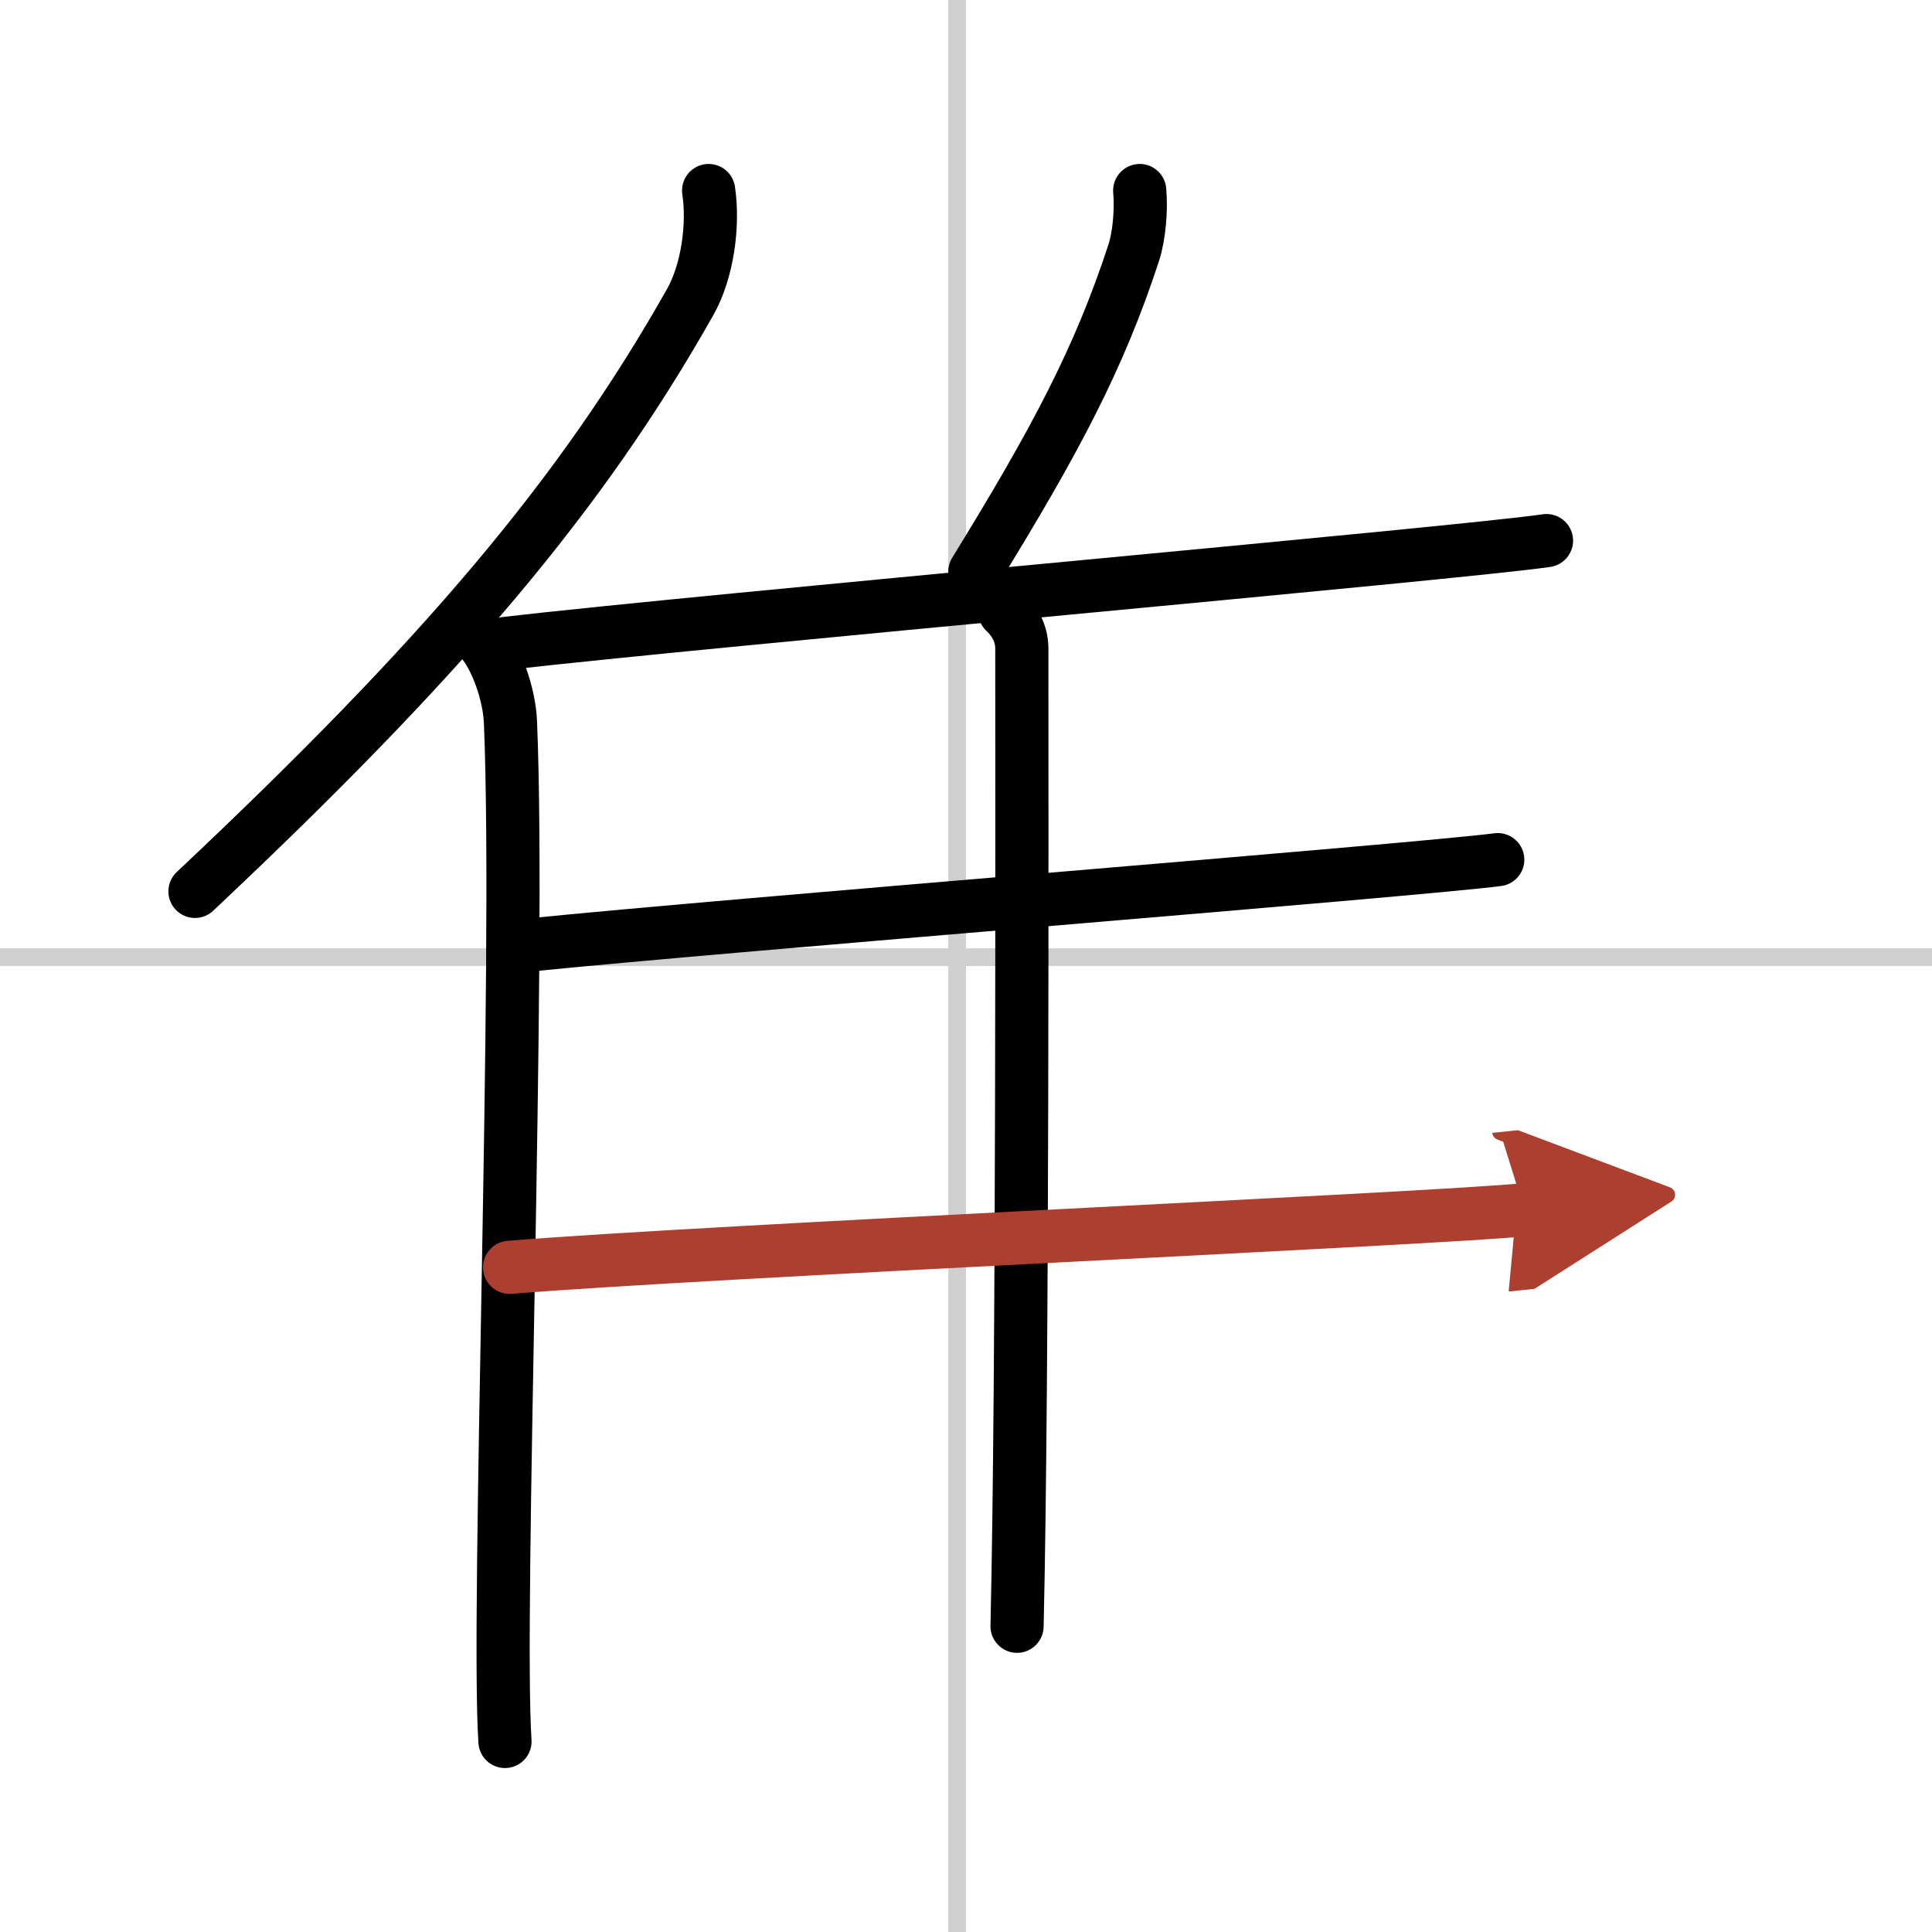 <svg width="400" height="400" viewBox="0 0 109 109" xmlns="http://www.w3.org/2000/svg"><defs><marker id="a" markerWidth="4" orient="auto" refX="1" refY="5" viewBox="0 0 10 10"><polyline points="0 0 10 5 0 10 1 5" fill="#ad3f31" stroke="#ad3f31"/></marker></defs><g fill="none" stroke="#000" stroke-linecap="round" stroke-linejoin="round" stroke-width="3"><rect width="100%" height="100%" fill="#fff" stroke="#fff"/><line x1="54" x2="54" y2="109" stroke="#d0d0d0" stroke-width="1"/><line x2="109" y1="54" y2="54" stroke="#d0d0d0" stroke-width="1"/><path d="M39.98,10.75c0.3,1.99-0.08,4.59-1.04,6.29C32.81,27.89,25.04,37.08,11,50.29"/><path d="m27.03 36c0.97 1 1.71 3.19 1.77 4.75 0.57 13.82-0.79 50.31-0.31 57.5"/><path d="M64.3,10.75c0.1,1.1-0.03,2.55-0.33,3.49C62,20.27,59.51,24.92,55,32.25"/><path d="m28.53 36.3c11.22-1.3 53.9-5.09 58.72-5.8"/><path d="m56.68 34.5c0.54 0.51 0.97 1.21 0.97 2.09 0 8.96 0.06 41.05-0.27 55.16"/><path d="m30.03 53.3c10.58-1.08 49.93-4.21 54.47-4.8"/><path d="m28.75 71.5c11.17-0.91 52.46-2.75 57.25-3.25" marker-end="url(#a)" stroke="#ad3f31"/></g></svg>
